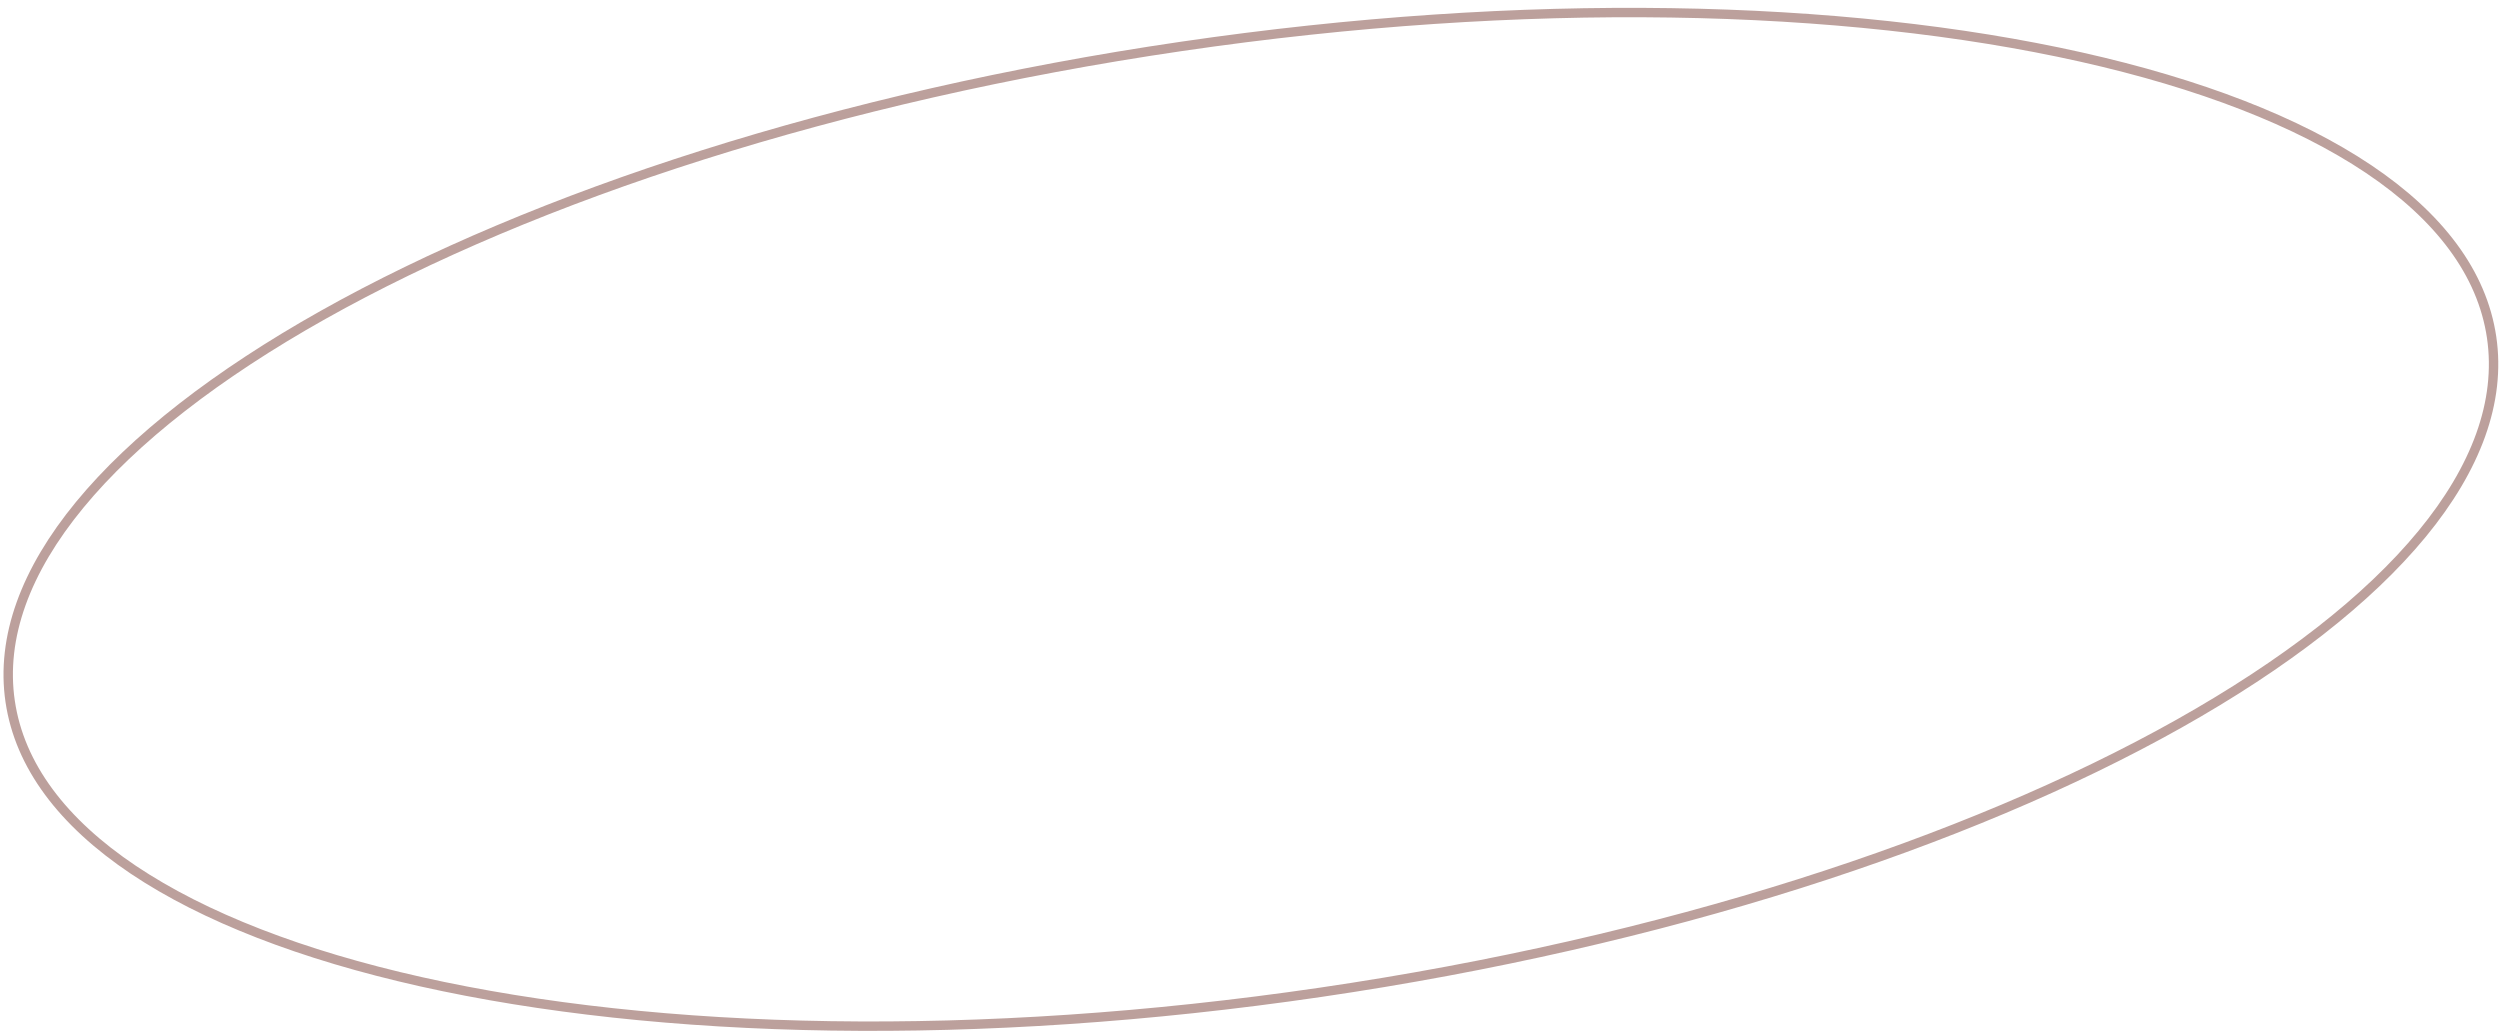 <?xml version="1.0" encoding="UTF-8"?> <svg xmlns="http://www.w3.org/2000/svg" width="266" height="110" viewBox="0 0 266 110" fill="none"> <path d="M265.109 35.892C266.111 42.721 263.467 49.812 257.706 56.811C251.946 63.81 243.104 70.673 231.82 77.013C209.255 89.69 177.025 100.223 140.478 105.585C103.932 110.947 70.034 110.116 44.779 104.454C32.15 101.622 21.709 97.589 14.181 92.539C6.653 87.489 2.083 81.457 1.081 74.628C0.08 67.799 2.724 60.709 8.484 53.709C14.244 46.71 23.087 39.847 34.37 33.508C56.935 20.83 89.165 10.297 125.712 4.935C162.258 -0.427 196.156 0.405 221.411 6.067C234.04 8.898 244.482 12.931 252.01 17.981C259.537 23.031 264.107 29.063 265.109 35.892Z" stroke="#BCA09C"></path> </svg> 